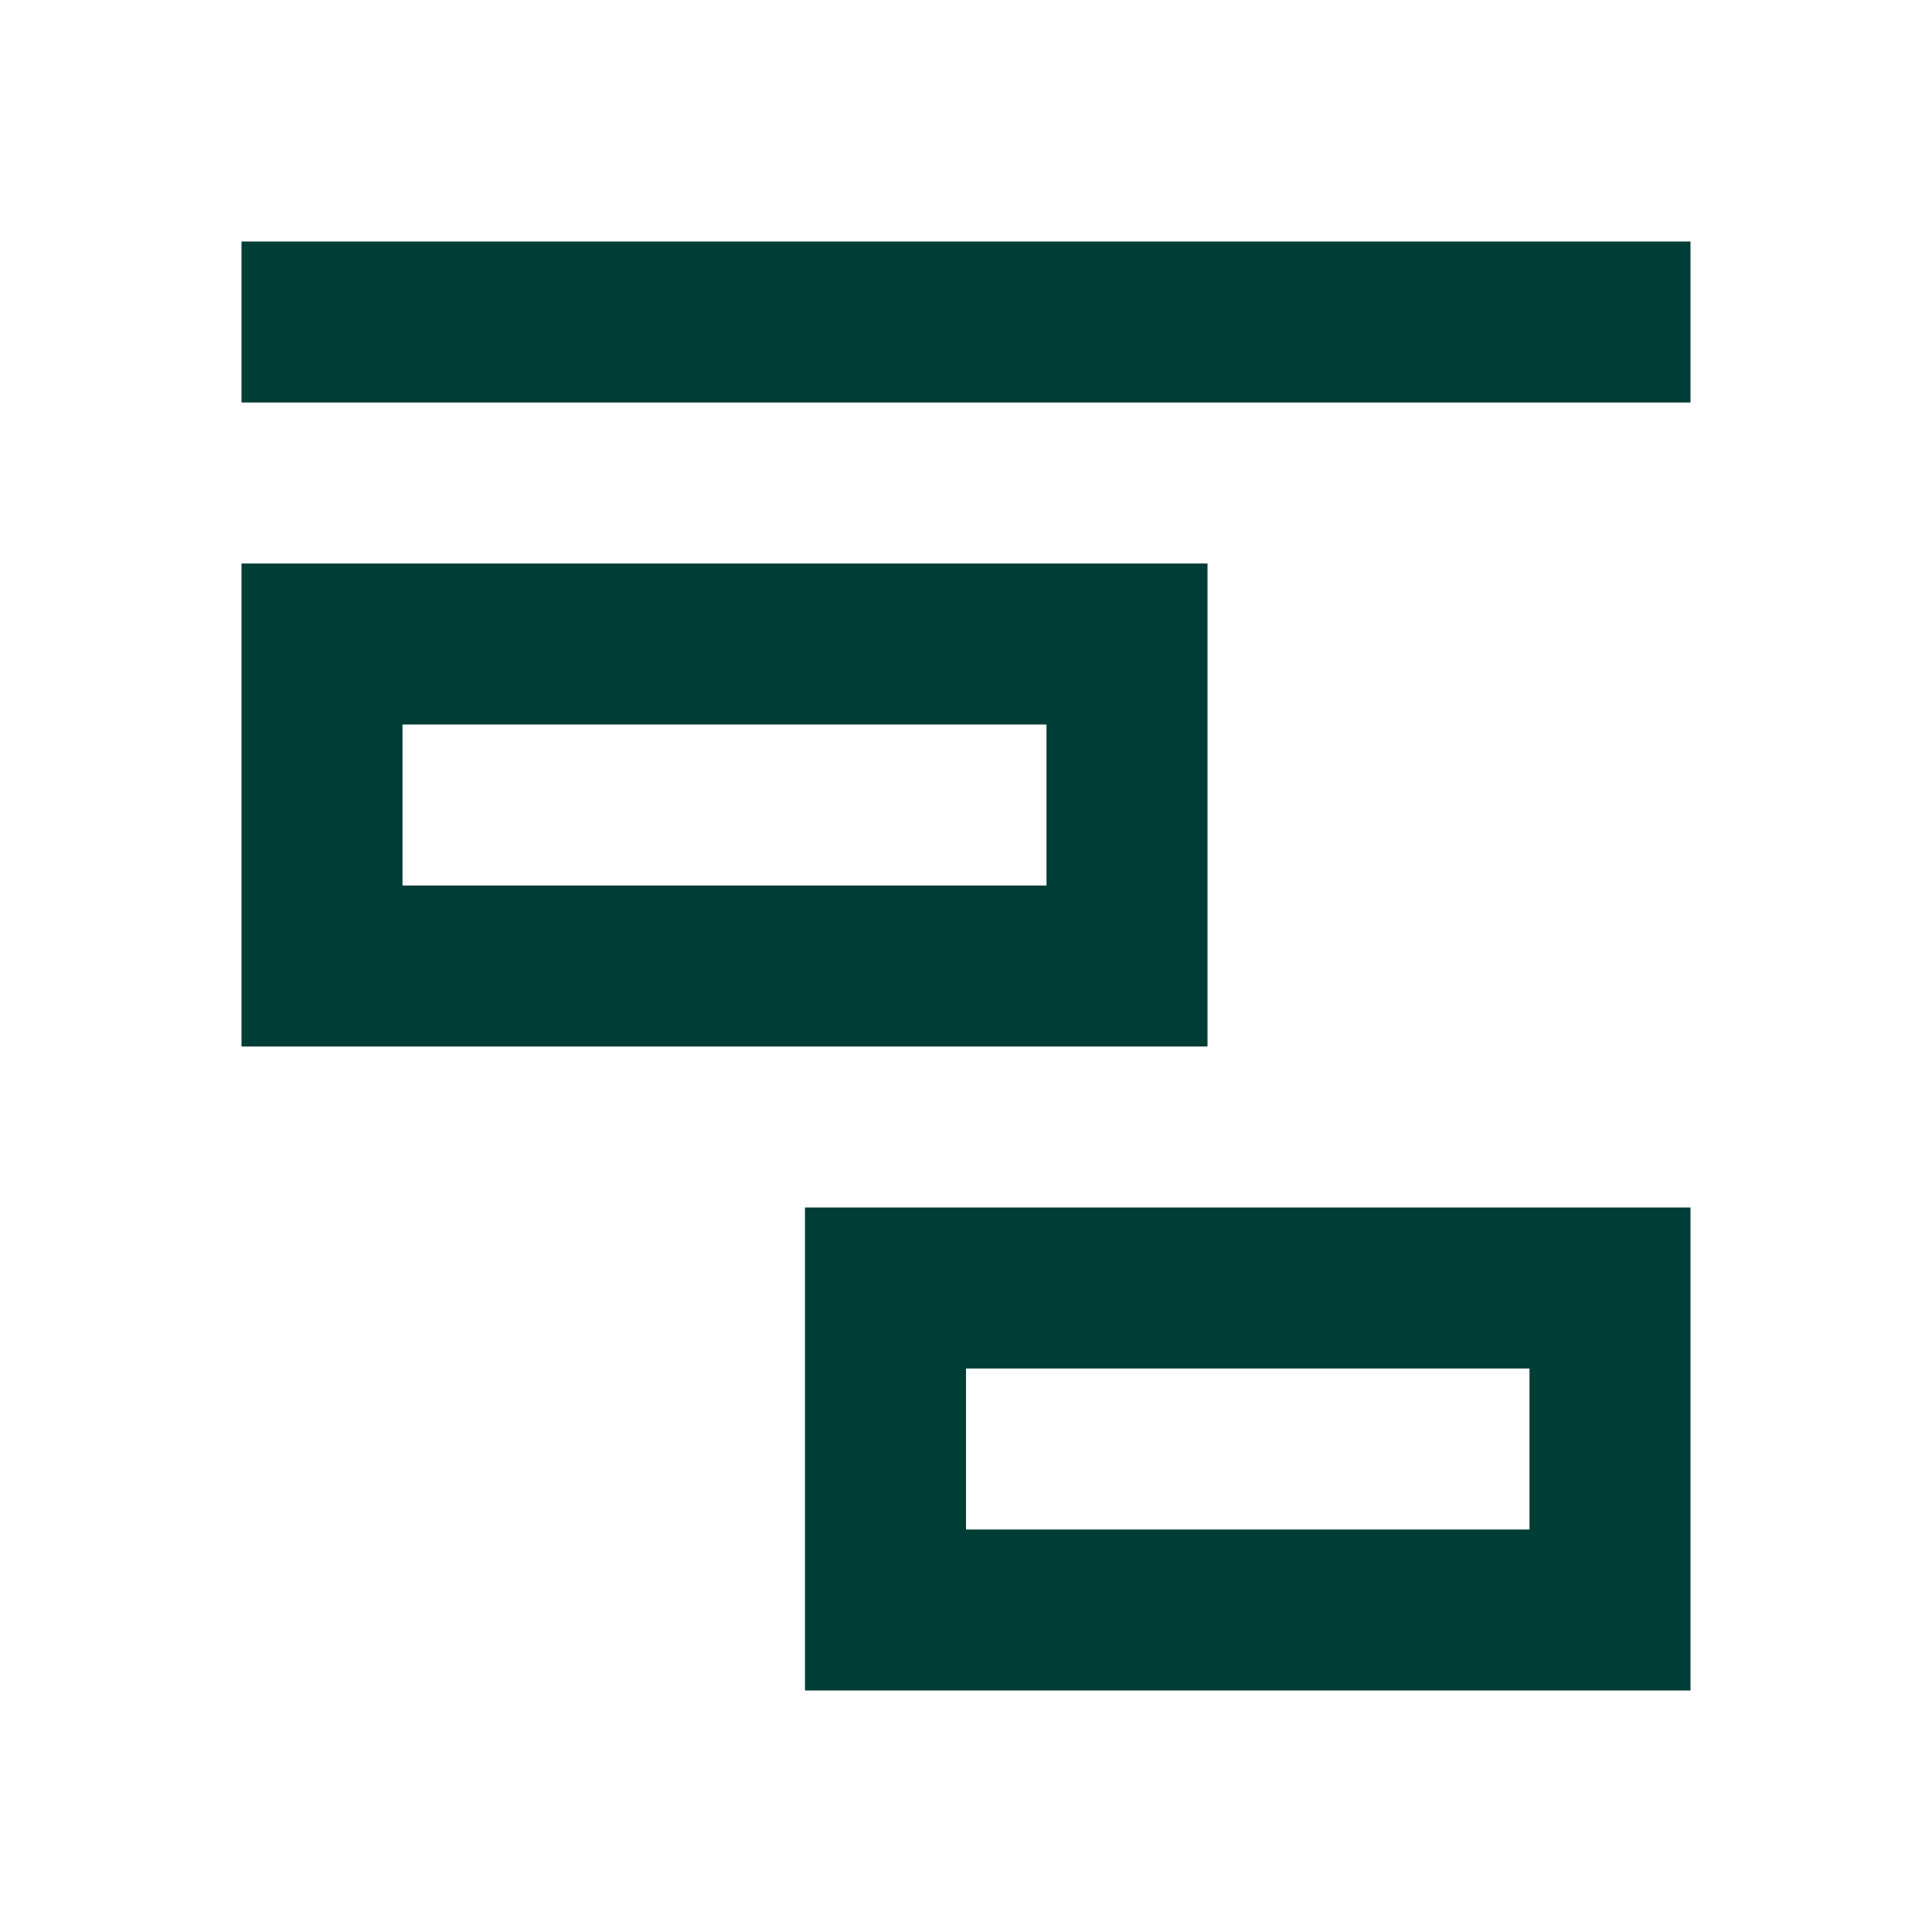<svg width="24" height="24" viewBox="0 0 24 24" fill="none" xmlns="http://www.w3.org/2000/svg">
<rect x="3.5" y="3.5" width="17" height="1" stroke="#003D36"/>
<path d="M11 16H20V20H11V16Z" stroke="#003D36" stroke-width="2"/>
<rect x="4" y="8" width="10" height="4" stroke="#003D36" stroke-width="2"/>
</svg>
